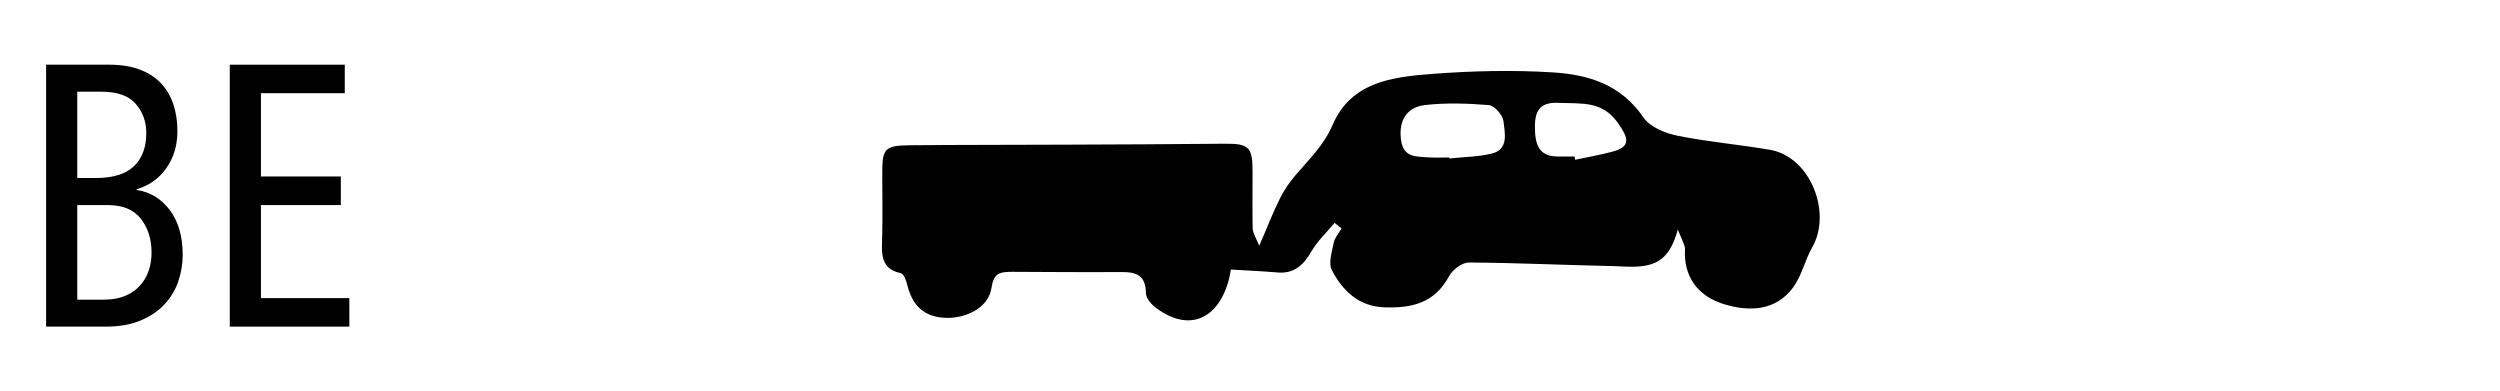 <?xml version="1.0" encoding="utf-8"?>
<!-- Generator: Adobe Illustrator 15.0.0, SVG Export Plug-In . SVG Version: 6.00 Build 0)  -->
<!DOCTYPE svg PUBLIC "-//W3C//DTD SVG 1.1//EN" "http://www.w3.org/Graphics/SVG/1.1/DTD/svg11.dtd">
<svg version="1.1" id="Layer_1" xmlns="http://www.w3.org/2000/svg" xmlns:xlink="http://www.w3.org/1999/xlink" x="0px" y="0px"
	 width="115px" height="18px" viewBox="0 0 115 18" enable-background="new 0 0 115 18" xml:space="preserve">
<path fill-rule="evenodd" clip-rule="evenodd" d="M64.025,318.956c-0.313,0.001-0.634,0.036-0.948-0.007
	c-0.83-0.117-1.281-0.555-1.324-1.414c-0.042-0.858,0.332-1.509,1.215-1.645c0.745-0.121,1.51-0.078,2.258-0.021
	c0.222,0.018,0.576,0.323,0.604,0.547c0.08,0.652,0.082,1.324,0.01,1.978c-0.025,0.232-0.382,0.492-0.596,0.538
	c-0.383,0.087-0.791,0.026-1.181,0.026h-0.037V318.956z M108.379,318.929c-1.379,0-2.761,0.03-4.138-0.027
	c-0.258-0.012-0.575-0.447-0.619-0.682c-0.364-2.088-0.262-2.452,1.906-2.394c0.099,0.007,0.195,0.011,0.295,0.015
	c2.001,0.038,2.599,1.171,2.594,3.05v0.038H108.379z M98.763,318.958v0.005h-0.234c-2.128,0-2.242-0.333-1.91-2.402
	c0.047-0.291,0.49-0.671,0.781-0.704c0.875-0.076,1.76-0.042,2.639-0.004c0.921,0.04,1.513,0.73,1.477,1.639
	c-0.034,0.88-0.654,1.425-1.518,1.464C99.586,318.97,99.174,318.958,98.763,318.958z M84.606,318.968v0.016h-0.04
	c-0.194,0-0.387-0.005-0.586,0c-1.773,0.01-1.668-0.083-1.715-1.841c-0.026-0.964,0.264-1.406,1.275-1.32
	c0.81,0.068,1.627-0.022,2.441,0.019c1.139,0.058,1.359,0.575,1.327,1.65c-0.036,1.106-0.231,1.454-1.371,1.477
	C85.494,318.978,85.051,318.968,84.606,318.968z M92.842,318.973c-0.587,0-1.172,0.007-1.759,0c-0.894-0.01-1.332-0.401-1.332-1.319
	c0-0.97,0.092-1.726,1.213-1.789c1.267-0.076,2.541-0.057,3.813-0.008c0.239,0.012,0.628,0.364,0.657,0.603
	c0.075,0.65,0.069,1.324-0.026,1.973c-0.036,0.245-0.477,0.49-0.705,0.517C94.087,319.018,93.462,318.973,92.842,318.973z
	 M78.685,318.958c-0.575,0-1.152,0.015-1.728-0.003c-0.853-0.03-1.268-0.592-1.369-1.394c-0.096-0.746,0.387-1.64,1.198-1.688
	c1.301-0.076,2.618-0.09,3.917,0c0.323,0.022,0.735,0.685,0.74,0.989c0.025,2.065,0.016,2.115-2.032,2.115h-0.727V318.958z
	 M69.986,318.973c-0.556,0-1.11-0.008-1.666,0c-1.555,0.023-1.575-0.159-1.515-1.695c0.006-0.142-0.004-0.282,0.019-0.423
	c0.078-0.641,0.349-1.041,1.044-1.028c1.402,0.025,2.809-0.021,4.213,0.015c1.171,0.03,1.445,0.595,1.418,1.698
	c-0.023,1.068-0.39,1.401-1.456,1.429C71.357,318.988,70.672,318.973,69.986,318.973z M40.555,316.774c0,2.184,0.026,4.366,0,6.55
	c-0.006,0.751-0.005,1.401,0.786,1.734c0.189,0.078,0.276,0.521,0.357,0.704c0.113,0.271,0.169,0.692,0.36,0.907
	c0.553,0.622,1.5,0.828,2.297,0.72c0.949-0.128,1.743-0.678,2.104-1.58c0.055-0.133,0.188-0.598,0.343-0.608
	c0.94-0.071,1.893-0.143,2.834-0.045c0.259,0.025,0.515,0.777,0.673,1.001c0.192,0.271,0.409,0.529,0.659,0.746
	c1.407,1.217,3.573,0.331,4.037-1.403c0.075-0.281,0.507-0.684,0.804-0.684c2.445-0.013,4.887,0.044,7.325,0.123
	c0.247,0.008,0.532,0.358,0.626,0.57c0.364,0.835,1.361,1.267,2.23,1.271c0.844,0.004,1.618-0.368,2.037-1.126
	c0.277-0.491,2.597-1.051,3.062-0.739c0.11,0.075,0.175,0.221,0.242,0.336c1.297,1.995,3.123,2.08,4.634,0.256
	c0.249-0.301,0.745-0.535,1.137-0.535c3.721-0.004,7.447,0.072,11.171,0.078c3.399,0.004,6.794-0.065,10.193-0.058
	c0.331,0,0.804,0.245,0.971,0.537c0.989,1.72,3.201,1.7,4.307,0.096c0.228-0.328,0.728-0.646,1.129-0.658
	c1.199-0.039,2.406,0.214,3.6,0.087c1.043-0.111,2.059-0.551,3.028-0.938c0.109-0.044,0.206-0.838,0.157-0.924
	c-0.678-0.29-0.571-0.84-0.576-1.445c-0.009-1.3,0.158-2.616-0.605-3.759c-0.221-0.33-0.529-0.66-0.623-1.048
	c-0.516-2.112-1.885-2.746-3.931-2.737c-7.225,0.038-14.449,0.01-21.672,0.01H63.253c-0.648,0-1.309-0.039-1.949,0.063
	c-1.092,0.176-1.819,0.79-1.749,1.961c0.093,1.591,0.028,3.188,0.028,4.787c0,1.436-0.201,1.942-1.557,2.483
	c-1.479,0.594-2.265-0.143-2.249-1.666c0.021-1.628-0.006-3.256-0.003-4.886c0.002-0.762-0.251-1.194-1.071-1.125
	c-0.654,0.057-1.308,0.004-1.965,0.006c-3.66,0.008-7.323,0.02-10.983,0.039C41.068,315.879,40.555,315.937,40.555,316.774z"/>
<g>
	<path fill-rule="evenodd" clip-rule="evenodd" d="M49.429,281.225c0.196,0.019,0.39,0.05,0.586,0.048
		c0.323-0.006,0.855,0.096,1.129-0.09c0.305-0.207,0.47-0.742,0.59-1.075c0.015-0.1-0.324-0.366-0.419-0.401
		C49.911,279.189,49.242,279.775,49.429,281.225"/>
	<path fill-rule="evenodd" clip-rule="evenodd" d="M55.457,279.631c0.363,0.031,0.751,0,1.1,0.115
		c0.155,0.051,0.294,0.696,0.352,0.856l0.029,0.077l-0.075-0.032c-0.49-0.191-0.979-0.387-1.47-0.582l-0.028-0.01l0.006-0.03
		c0.016-0.118,0.034-0.241,0.047-0.359l0.005-0.037L55.457,279.631z M96.696,276.735c0.022,0.77,0.076,1.483-0.952,1.438
		c-1.35-0.06-0.84-1.049-0.939-1.875c-0.09-0.722,0.264-1.268,1.03-1.236C96.901,275.105,96.67,275.992,96.696,276.735z
		 M102.464,277.155c-0.346,0.017-0.717,0.063-1.063,0.044c-0.747-0.034-1.488-0.153-2.24-0.139
		c-1.934,0.037-1.725-0.577-1.637-2.223c0.015-0.324,0.699-0.727,1-0.727c0.829-0.009,1.743,0.02,2.512,0.359
		c0.509,0.226,0.854,1.07,1.132,1.531c0.164,0.273,0.243,0.789,0.33,1.103l0.015,0.047L102.464,277.155z M49.337,281.397
		c-0.591-0.515-1.183-1.027-1.774-1.543l-0.014-0.011l0.002-0.02c0.008-0.085,0.01-0.171,0.019-0.254l0.004-0.033h6.83l-0.119,0.07
		c-0.386,0.217-0.856,0.424-1.204,0.695c-0.271,0.214-0.906,0.594-0.951,0.948c-0.061,0.482-0.144,1.707,0.263,2.038
		c0.648,0.519,1.638,0.83,2.468,0.789c1.362-0.076,2.293-0.874,2.229-2.298l-0.002-0.045l0.046,0.005
		c0.125,0.013,1.006,0.138,1.054,0.121c0.195-0.727,0.274-1.519,0.386-2.263l0.005-0.032h15.994l-0.064,0.062
		c-0.753,0.744-0.824,1.727-0.036,2.463c0.265-0.361,0.698-0.745,0.808-1.174c0.397-1.573,1.416-1.621,2.801-1.614
		c4.775,0.033,9.545-0.011,14.316,0.037c0.919,0.008,1.173-0.38,1.133-1.258c-0.028-0.606-0.008-1.216-0.008-1.822v-0.038
		l0.038,0.002c0.077,0.001,0.16,0.009,0.238,0.014l0.036,0.002v3.431h-0.037c-1.04,0-2.082,0.029-3.121-0.007
		c-0.835-0.033-1.636-0.131-1.66,0.963l-0.001,0.049l-0.047-0.015c-0.833-0.283-1.879-0.919-2.743-0.855
		c-0.805,0.062-1.704,0.892-2.404,1.29l-0.043,0.022l-0.012-0.043c-0.141-0.465,0.405-1.378-0.705-1.305
		c-0.236,0.014-0.489-0.035-0.719-0.078c-0.938-0.177-1.386-0.095-1.524,0.997l-0.009,0.051l-0.044-0.023
		c-0.606-0.288-1.827-0.962-2.505-0.919c-0.463,0.031-1.004,0.349-1.407,0.567c-0.515,0.284-1.14,1.032-1.181,1.636
		c-0.039,0.563,0.656,1.301,1.023,1.696c0.29,0.312,0.827,0.423,1.225,0.548c1.375,0.414,3.026-0.96,3.098-2.345
		c0.015-0.302,0.037-0.603,0.056-0.905l0.007-0.125l0.064,0.111c0.757,1.322,0.989,1.383,2.391,0.777l0.037-0.018l0.013,0.043
		c0.395,1.474,1.437,2.508,3.02,2.438c1.847-0.088,2.821-1.131,2.789-3.008l-0.005-0.225l0.075,0.211
		c0.345,0.973,0.923,1.112,1.853,1.089c1.144-0.029,2.287,0.06,3.431-0.015c0.588-0.038,1.205-0.34,1.771-0.511l0.047-0.015v0.051
		c0.003,1.64,1.208,2.356,2.707,2.474c1.6,0.124,2.554-1.238,3.13-2.549l0.018-0.04l0.036,0.024c0.313,0.215,0.63,0.431,0.945,0.647
		c0.202-0.41,0.542-0.886,0.604-1.325c0.318-2.253-0.088-4.417-1.243-6.378c-0.438-0.736-0.813-1.584-1.803-1.611
		c-1.896-0.052-3.787-0.147-5.684-0.171c-1.306-0.017-1.307,0.151-1.396,1.421c-0.014,0.193-0.126,0.44-0.183,0.631l-0.033,0.105
		l-0.038-0.104c-0.026-0.074-0.124-0.278-0.124-0.347c0-0.729,0.008-1.456,0.014-2.184c0.014-1.483,0.025-1.623-1.476-1.624
		c-8.043-0.01-16.085-0.013-24.128-0.022c-8.663-0.012-17.325-0.025-25.986-0.035c-1.204-0.001-1.333,0.209-1.33,1.401
		c0.005,1.524,0.051,3.049,0.06,4.573c0.014,2.581-0.05,2.59,2.525,2.637c0.85,0.015,1.688,0.187,2.529,0.289l0.033,0.002
		l-0.001,0.034c-0.001,0.104-0.001,0.207-0.001,0.31v0.022l-0.019,0.01c-0.51,0.299-1.02,0.596-1.528,0.892l-0.038,0.024
		l-0.015-0.042c-0.343-0.934-1.878-1.571-2.729-0.977c-0.32,0.222-0.529,0.702-0.751,1.029c0.329,0.221,0.734,0.635,1.115,0.685
		c0.623,0.083,1.284-0.087,1.905-0.146l0.028-0.002l0.01,0.025c0.515,1.196,1.621,3.003,3.18,2.707
		C48.703,283.844,49.148,283.19,49.337,281.397z"/>
</g>
<path fill-rule="evenodd" clip-rule="evenodd" d="M91.804,298.146c-1.093,0-2.19,0.039-3.284-0.024
	c-0.222-0.016-0.454-0.43-0.579-0.604c-0.071-0.109-0.056-0.306-0.029-0.435c0.156-0.701-0.444-1.614,0.535-2.014
	c1.024-0.419,2.073,0.099,2.592,1.031c0.334,0.602,0.543,1.35,0.798,1.995l0.021,0.05H91.804z M72.845,295.042v-0.024h0.037
	c0.649,0,1.302,0.01,1.951,0c0.766-0.01,1.131,0.387,1.156,1.141c0.027,0.77-0.103,1.975-1.111,1.992
	c-1.399,0.026-2.803,0.048-4.199-0.034c-0.313-0.017-0.768-0.48-0.814-0.785c-0.296-1.942-0.141-2.289,1.844-2.289H72.845z
	 M81.803,298.156v0.006h-0.037c-0.683,0-1.365-0.025-2.046,0.01c-0.662,0.035-0.918-0.341-0.95-0.958
	c-0.01-0.209-0.013-0.415-0.013-0.622c0-1.397,0.049-1.55,1.455-1.563c1.205-0.012,2.409-0.027,3.614-0.011
	c0.257,0.006,0.613,0.011,0.821,0.184c0.354,0.299,0.325,1.331,0.338,1.751c0.018,0.824-0.363,1.191-1.168,1.213
	c-0.361,0.012-0.719-0.004-1.075-0.01H81.803z M63.728,298.146v0.025h-0.038c-0.686,0-1.369,0.013-2.056-0.006
	c-0.771-0.02-1.085-0.49-1.077-1.228c0.006-0.464-0.007-1.406,0.402-1.729c0.195-0.154,0.468-0.182,0.712-0.184
	c1.369-0.016,2.739,0.03,4.106-0.007c0.965-0.022,1.067,0.609,1.075,1.405c0.008,0.813,0.027,1.642-1.009,1.713
	C65.138,298.186,64.433,298.146,63.728,298.146z M68.163,303.815c0.366,0.03,0.739,0.092,1.107,0.091
	c5.031-0.02,10.066-0.055,15.099-0.06c0.233,0,0.57,0.208,0.673,0.416c0.492,1.006,1.223,1.673,2.37,1.763
	c1.205,0.093,2.11-0.236,2.641-1.391c0.275-0.603,0.707-0.874,1.377-0.783c0.808,0.113,1.632,0.079,2.44,0.026
	c1.036-0.064,1.414-0.607,1.426-1.615c0.016-1.108,0.033-2.215,0.004-3.321c-0.01-0.393-0.091-0.814-0.245-1.174
	c-0.33-0.776-0.716-1.526-1.11-2.267c-0.601-1.135-1.12-2.354-2.609-2.343c-2.45,0.018-4.899,0.036-7.352,0.043
	c-7.22,0.019-14.442,0.029-21.666,0.055c-1.139,0.004-2.282,0.016-3.409,0.177c-1.282,0.184-1.445,0.573-1.429,1.826
	c0.028,2.004,0.11,4.011,0.07,6.016c-0.007,0.34-0.591,0.724-0.813,0.975l-0.024,0.027l-0.029-0.026
	c-0.245-0.256-0.891-0.644-0.909-1.004c-0.092-1.861-0.087-3.729-0.046-5.592c0.015-0.798-0.19-1.147-1.025-1.134
	c-2.387,0.034-4.772,0.006-7.158,0.002c-1.929,0-3.856,0-5.784,0c-0.877,0.002-1.241,0.292-1.215,1.211
	c0.059,2.283-0.021,4.565,0.014,6.851c0.005,0.335,0.29,0.711,0.458,0.995c0.222,0.37,0.491,0.712,0.727,1.077
	c0.135,0.204,0.224,0.51,0.403,0.676c1.375,1.263,3.453,0.93,4.14-0.887c0.297-0.787,0.688-0.84,1.442-0.896
	c1.472-0.104,2.414,0.124,3.08,1.566c0.495,1.073,1.725,1.104,2.729,0.872c0.934-0.22,1.435-0.874,1.501-1.822
	c0.042-0.634,0.432-0.826,1.013-0.767c1.542,0.158,3.078,0.407,4.63,0.487c1.216,0.062,2.25-0.248,2.601,1.319
	c0.005,0.03,0.107,0.094,0.133,0.117c1.653,1.475,4.137,0.605,4.707-1.482l0.01-0.029L68.163,303.815z"/>
<path fill-rule="evenodd" clip-rule="evenodd" d="M85.747,255.107c-1.256,0-2.55,0.079-3.797-0.081
	c-0.26-0.033-0.317-1.535-0.315-1.777c0.001-0.278,0.372-0.68,0.631-0.753c1.157-0.32,1.919,0.446,2.596,1.265
	c0.33,0.398,0.618,0.865,0.917,1.289l0.043,0.058H85.747z M63.401,259.33h17.996l-0.01,0.043c-0.266,1.373,0.325,2.354,1.729,2.574
	c1.279,0.198,2.304-0.183,3.123-1.188c0.179-0.222,0.492-0.457,0.783-0.488c0.71-0.077,1.179-0.618,0.634-1.243
	c-0.494-0.568-0.581-1.232-0.389-1.944c0.37-1.379-0.054-2.433-0.876-3.534c-0.984-1.321-1.932-2.389-3.734-2.105
	c-1.199,0.188-2.426,0.012-3.632,0.042c-0.686,0.019-0.882-0.303-0.884-0.952c-0.009-1.392-0.175-1.61-1.571-1.612
	c-3.07-0.009-6.145,0-9.217,0.004c-2.777,0.005-5.554-0.004-8.332,0.024c-1.229,0.014-1.366,0.318-1.363,1.506
	c0.009,2.148-0.021,4.296,0.01,6.446c0.011,0.662-0.264,1.095-0.967,1.054c-0.672-0.036-1.002-0.358-0.981-1.057
	c0.051-1.834,0.02-3.666,0.044-5.497c0.008-0.663-0.105-1.109-0.862-1.107c-4.446,0.022-8.89,0.027-13.334,0.036
	c-0.754,0.001-1.013,0.357-1,1.094c0.037,2.048,0.037,4.092-0.026,6.137c-0.028,0.898,0.153,1.536,1.058,1.873l0.054,0.021
	l-0.04,0.04c-0.681,0.72-0.262,1.157,0.279,1.729c0.629,0.667,2.367,1.014,3.177,0.574c1.008-0.542,1.238-1.352,1.097-2.448
	l-0.005-0.042h4.493l0.002,0.033c0.104,1.643,0.542,2.559,2.287,2.638c1.927,0.089,2.431-0.895,2.694-2.671l0.006-0.034h2.631
	l0.002,0.036c0.073,1.623,0.504,2.556,2.225,2.679c2.03,0.149,2.566-0.719,2.893-2.629L63.401,259.33z"/>
<path fill-rule="evenodd" clip-rule="evenodd" d="M72.434,7.2c-0.248,0-0.497-0.003-0.748,0c-0.925,0.009-1.08-0.58-1.08-1.383
	c0-0.792,0.294-1.121,1.091-1.086c1.111,0.045,2.03-0.095,2.75,0.958c0.422,0.619,0.632,1.045-0.269,1.287
	c-0.553,0.15-1.123,0.242-1.681,0.365L72.459,7.35l-0.006-0.039C72.445,7.273,72.44,7.234,72.434,7.2 M66.66,7.243
	c-0.314,0.001-0.629,0.017-0.945-0.004c-0.667-0.041-1.171-0.012-1.273-0.847c-0.098-0.82,0.242-1.459,1.104-1.559
	c0.97-0.112,1.957-0.077,2.931,0c0.277,0.022,0.643,0.464,0.68,0.729c0.074,0.594,0.241,1.31-0.534,1.501
	c-0.627,0.155-1.278,0.155-1.919,0.223L66.676,7.29l-0.01-0.028C66.662,7.256,66.661,7.25,66.66,7.243z M77.219,10.659
	c0.051,0.128,0.297,0.646,0.291,0.771c-0.08,1.277,0.574,2.186,1.782,2.558c1.188,0.366,2.388,0.312,3.188-0.761
	c0.401-0.538,0.545-1.258,0.88-1.846c0.922-1.599-0.085-4.165-1.93-4.488c-1.412-0.245-2.845-0.363-4.252-0.647
	c-0.538-0.109-1.261-0.379-1.582-0.847c-1.02-1.49-2.478-1.969-4.199-2.071c-1.824-0.112-3.658-0.068-5.479,0.069
	c-1.901,0.141-3.768,0.376-4.62,2.352c-0.413,0.95-1.058,1.55-1.708,2.314c-0.272,0.32-0.518,0.677-0.706,1.052
	c-0.341,0.685-0.618,1.408-0.926,2.109l-0.035,0.082l-0.033-0.083c-0.071-0.179-0.264-0.521-0.268-0.702
	c-0.018-0.868-0.003-1.735-0.004-2.601c-0.001-1.127-0.135-1.319-1.269-1.309c-2.483,0.023-4.965,0.036-7.449,0.044
	c-2.352,0.011-4.707,0.005-7.058,0.027c-1.179,0.011-1.26,0.177-1.258,1.339c0.001,0.937,0.018,1.874-0.003,2.811
	c-0.018,0.787-0.122,1.529,0.851,1.732c0.154,0.031,0.261,0.378,0.295,0.518c0.232,0.968,0.771,1.506,1.785,1.54
	c0.867,0.029,1.954-0.425,2.095-1.376c0.102-0.685,0.37-0.743,0.972-0.742c1.668,0.008,3.335,0.021,5.001,0.01
	c0.726-0.006,1.122,0.171,1.132,0.974c0.003,0.242,0.277,0.537,0.462,0.674c1.767,1.311,3.128,0.224,3.442-1.73l0.003-0.033
	l0.034,0.001c0.715,0.046,1.429,0.075,2.14,0.135c0.744,0.058,1.176-0.353,1.527-0.964c0.28-0.482,0.694-0.867,1.05-1.293
	l0.021-0.029l0.029,0.025c0.089,0.07,0.176,0.145,0.263,0.215l0.026,0.019l-0.017,0.029c-0.109,0.194-0.295,0.401-0.338,0.621
	c-0.063,0.334-0.26,0.936-0.1,1.243c0.508,0.996,1.271,1.698,2.431,1.736c1.305,0.045,2.321-0.218,2.977-1.442
	c0.154-0.284,0.584-0.621,0.915-0.62c2.217,0.014,4.431,0.121,6.646,0.166c0.164,0.004,0.326,0.014,0.489,0.021
	c1.324,0.06,2.028-0.188,2.438-1.602l0.028-0.101L77.219,10.659z"/>
<path fill-rule="evenodd" clip-rule="evenodd" d="M52.019,365.011c0.203,0.039,1.235,0.129,1.277,0.32
	c0.159,0.721,0.137,1.466,0.18,2.198l0.003,0.04h-0.039c-0.092,0-0.187,0.007-0.281,0.01l-0.026,0.002l-0.012-0.021
	c-0.382-0.836-0.761-1.667-1.143-2.5l-0.03-0.066L52.019,365.011z M60.364,370.189c0.014,0.805-0.951,1.44-1.683,1.486
	c-0.765,0.052-1.813-0.635-1.817-1.452c-0.006-0.899,0.892-1.523,1.733-1.534C59.413,368.678,60.347,369.322,60.364,370.189z
	 M46.105,366.537c1.234-0.006,2.583,0.747,2.585,2.111c0.002,1.37-1.421,2.168-2.663,2.157c-1.096-0.007-2.455-0.929-2.458-2.097
	C43.564,367.334,44.837,366.542,46.105,366.537z M49.835,360.029c0.215,0.015,0.429,0.04,0.645,0.028
	c2.862-0.16,2.229,0.486,2.422,2.854c0.018,0.228-0.404,0.736-0.637,0.724c-1.025-0.058-2.044-0.224-3.063-0.362
	c-0.194-0.024-0.368-0.125-0.56-0.161c-1.425-0.286-1.911-0.899-1.643-2.354c0.062-0.338,0.628-0.666,0.942-0.729
	c0.609-0.117,1.243-0.025,1.859-0.025h0.035V360.029z M60.999,361.613c-1.326-0.366-1.562,0.187-1.947,1.416
	c-0.044,0.141-0.229,0.527-0.399,0.52c-0.28-0.007-0.57-0.146-0.801-0.3c-0.116-0.083-0.08-0.357-0.155-0.488
	c-0.141-0.248-0.315-0.479-0.479-0.711c-0.241,0.217-0.501,0.413-0.717,0.658c-0.095,0.104-0.042,0.403-0.169,0.476
	c-0.274,0.153-0.617,0.345-0.941,0.338c-0.228-0.008-0.547-0.329-0.594-0.547c-0.223-1.044-0.451-2.096-0.519-3.165
	c-0.055-0.834-0.46-1.365-1.323-1.391c-2.057-0.061-4.116-0.063-6.175-0.011c-1.081,0.031-1.454,0.715-1.466,1.725
	c-0.006,0.653,0.002,1.311,0.002,1.968c0.002,1.821,0.021,1.831-1.666,2.462c-1.53,0.568-2.499,1.761-3.052,3.267
	c-0.479,1.308,0.55,3.281,1.65,4.021c0.938,0.633,1.997,1.055,3.001,1.569l1.355,0.002c0.839-0.333,1.69-0.617,2.507-1
	c1.169-0.544,1.997-1.374,2.388-2.621c0.088-0.27,0.465-0.496,0.724-0.564c0.347-0.095,0.718,0.004,1.073-0.031
	c1.19-0.113,1.63,0.108,1.652,1.414c0.022,1.288,1.238,1.912,2.27,2.354c0.387,0.165,0.786,0.296,1.17,0.447l0.575,0.002
	c0.475-0.196,0.965-0.363,1.422-0.602c1.327-0.681,2.098-1.621,2.113-3.169v-0.053l0.047,0.018c1.142,0.419,1.944,0.521,2.035,1.961
	c0.04,0.624,1.063,1.36,1.475,1.843h3.874c0.214-1.061-0.389-0.927-1.161-0.938c-1.619-0.027-2.231-0.771-2.216-2.363
	c0.008-0.899,0.026-1.798-0.014-2.698c-0.01-0.215-0.103-0.634-0.301-0.752c-0.889-0.559-1.717,0.153-1.75,1.099
	c-0.011,0.311-0.104,0.636-0.156,0.942l-0.009,0.05l-0.045-0.021c-1.229-0.625-2.474-0.814-2.299-2.552
	c0.15-1.474,0.027-2.62-1.737-2.723l-0.054-0.002l0.023-0.052C60.474,362.811,60.736,362.212,60.999,361.613z"/>
<path d="M2.121,2.975h2.882c0.554,0,1.029,0.074,1.425,0.225c0.396,0.151,0.72,0.36,0.976,0.628c0.254,0.273,0.445,0.596,0.57,0.969
	C8.097,5.17,8.161,5.582,8.161,6.029c0,0.658-0.17,1.224-0.506,1.701C7.321,8.208,6.863,8.533,6.287,8.706v0.035
	c0.623,0.09,1.127,0.397,1.524,0.924c0.395,0.521,0.593,1.212,0.593,2.063c0,0.413-0.068,0.822-0.204,1.218
	c-0.133,0.395-0.35,0.748-0.642,1.061c-0.292,0.312-0.663,0.558-1.106,0.742c-0.447,0.186-0.979,0.276-1.597,0.276H2.121V2.975z
	 M3.554,8.188h0.847c0.804,0,1.393-0.184,1.765-0.546c0.375-0.363,0.563-0.869,0.563-1.525c0-0.518-0.16-0.965-0.482-1.337
	C5.927,4.405,5.395,4.217,4.645,4.217H3.554V8.188z M3.554,13.784h1.222c0.379,0,0.707-0.059,0.984-0.174
	c0.278-0.118,0.505-0.276,0.683-0.478c0.18-0.199,0.313-0.428,0.399-0.69c0.088-0.257,0.13-0.531,0.13-0.819
	c0-0.619-0.164-1.141-0.494-1.562c-0.333-0.423-0.844-0.629-1.54-0.629H3.554V13.784z"/>
<polygon points="10.57,2.976 15.859,2.976 15.859,4.287 12.003,4.287 12.003,8.118 15.678,8.118 15.678,9.433 12.003,9.433 
	12.003,13.714 16.07,13.714 16.07,15.024 10.57,15.024 "/>
<path d="M8.827,260.605c-0.347,0.118-0.693,0.206-1.041,0.27c-0.348,0.061-0.691,0.094-1.024,0.094
	c-0.905,0-1.676-0.164-2.322-0.502c-0.646-0.331-1.174-0.785-1.585-1.352c-0.414-0.569-0.717-1.229-0.915-1.97
	c-0.194-0.743-0.293-1.522-0.293-2.338c0-0.945,0.124-1.795,0.368-2.546c0.244-0.756,0.589-1.397,1.033-1.927
	c0.446-0.527,0.976-0.937,1.596-1.224c0.619-0.286,1.297-0.435,2.034-0.435c0.412,0,0.809,0.038,1.186,0.113
	c0.382,0.074,0.703,0.182,0.962,0.321v1.483c-0.597-0.399-1.306-0.604-2.133-0.604c-0.466,0-0.913,0.098-1.342,0.294
	c-0.428,0.198-0.806,0.482-1.132,0.863c-0.325,0.38-0.583,0.846-0.78,1.408c-0.196,0.559-0.292,1.205-0.292,1.941
	c0,0.779,0.074,1.487,0.22,2.121c0.147,0.635,0.371,1.174,0.675,1.623c0.303,0.449,0.683,0.797,1.139,1.046
	c0.456,0.247,0.99,0.369,1.61,0.369c0.37,0,0.729-0.049,1.073-0.144c0.347-0.101,0.668-0.24,0.962-0.424V260.605z"/>
<polygon points="12.895,250.543 11.448,252.27 10.699,251.147 13.026,248.799 14.328,248.799 14.328,260.847 12.895,260.847 "/>
<polygon points="18.674,248.799 23.962,248.799 23.962,250.112 20.106,250.112 20.106,253.943 23.783,253.943 23.783,255.255 
	20.106,255.255 20.106,259.536 24.172,259.536 24.172,260.847 18.674,260.847 "/>
<path d="M8.827,282.8c-0.347,0.114-0.693,0.206-1.041,0.27c-0.348,0.061-0.691,0.092-1.024,0.092c-0.905,0-1.676-0.165-2.322-0.5
	c-0.646-0.333-1.174-0.786-1.585-1.352c-0.414-0.571-0.717-1.229-0.915-1.969c-0.194-0.748-0.293-1.524-0.293-2.34
	c0-0.944,0.124-1.795,0.368-2.547c0.244-0.753,0.589-1.396,1.033-1.927c0.446-0.526,0.976-0.936,1.596-1.224
	c0.619-0.286,1.297-0.433,2.034-0.433c0.412,0,0.809,0.037,1.186,0.111c0.382,0.075,0.703,0.182,0.962,0.321v1.484
	c-0.597-0.405-1.306-0.604-2.133-0.604c-0.466,0-0.913,0.099-1.342,0.294c-0.428,0.198-0.806,0.482-1.132,0.864
	c-0.325,0.378-0.583,0.847-0.78,1.407c-0.196,0.555-0.292,1.206-0.292,1.938c0,0.784,0.074,1.491,0.22,2.125
	c0.147,0.631,0.371,1.172,0.675,1.621c0.303,0.448,0.683,0.797,1.139,1.048c0.456,0.244,0.99,0.37,1.61,0.37
	c0.37,0,0.729-0.05,1.073-0.149c0.347-0.096,0.668-0.235,0.962-0.422V282.8z"/>
<polygon points="10.862,270.993 16.152,270.993 16.152,272.305 12.294,272.305 12.294,276.138 15.972,276.138 15.972,277.448 
	12.294,277.448 12.294,281.729 16.361,281.729 16.361,283.043 10.862,283.043 "/>
<path d="M1.959,293.186h2.474c0.759,0,1.373,0.086,1.839,0.253s0.862,0.368,1.188,0.61c0.249,0.183,0.499,0.42,0.751,0.709
	c0.245,0.287,0.473,0.635,0.672,1.045c0.201,0.409,0.366,0.875,0.491,1.406c0.123,0.53,0.185,1.131,0.185,1.813
	c0,0.873-0.103,1.687-0.31,2.443c-0.205,0.754-0.538,1.407-1,1.968c-0.461,0.557-1.063,0.997-1.807,1.317
	c-0.742,0.324-1.646,0.486-2.711,0.486H1.959V293.186z M3.391,303.924h0.865c1.256,0,2.207-0.431,2.847-1.285
	c0.64-0.86,0.961-2.063,0.961-3.617c0-0.631-0.068-1.22-0.203-1.77c-0.137-0.544-0.356-1.027-0.652-1.43
	c-0.297-0.409-0.692-0.732-1.18-0.97c-0.488-0.233-1.081-0.355-1.772-0.355H3.391V303.924z"/>
<polygon points="13.498,294.932 12.052,296.655 11.302,295.533 13.63,293.188 14.933,293.188 14.933,305.239 13.498,305.239 "/>
<polygon points="19.277,293.188 24.565,293.188 24.565,294.496 20.709,294.496 20.709,298.331 24.386,298.331 24.386,299.643 
	20.709,299.643 20.709,303.924 24.775,303.924 24.775,305.239 19.277,305.239 "/>
<path d="M1.959,315.38h2.474c0.759,0,1.373,0.083,1.839,0.25c0.466,0.168,0.862,0.371,1.188,0.613
	c0.249,0.183,0.499,0.418,0.751,0.706c0.245,0.29,0.473,0.637,0.672,1.046c0.201,0.41,0.366,0.876,0.491,1.405
	c0.123,0.53,0.185,1.134,0.185,1.813c0,0.877-0.103,1.69-0.31,2.448c-0.205,0.751-0.538,1.405-1,1.962
	c-0.461,0.559-1.063,0.999-1.807,1.321c-0.742,0.324-1.646,0.487-2.711,0.487H1.959V315.38z M3.391,326.118h0.865
	c1.256,0,2.207-0.429,2.847-1.285c0.64-0.858,0.961-2.062,0.961-3.619c0-0.63-0.068-1.217-0.203-1.768
	c-0.137-0.544-0.356-1.026-0.652-1.431c-0.297-0.408-0.692-0.729-1.18-0.969c-0.488-0.234-1.081-0.354-1.772-0.354H3.391V326.118z"
	/>
<polygon points="11.466,315.382 16.756,315.382 16.756,316.691 12.895,316.691 12.895,320.527 16.576,320.527 16.576,321.834 
	12.895,321.834 12.895,326.12 16.965,326.12 16.965,327.434 11.466,327.434 "/>
<path d="M9.576,371.317c-0.162,0.068-0.354,0.135-0.576,0.21c-0.224,0.065-0.457,0.133-0.7,0.197
	c-0.246,0.059-0.5,0.115-0.766,0.153c-0.266,0.042-0.525,0.063-0.772,0.063c-0.901,0-1.673-0.168-2.32-0.503
	c-0.645-0.333-1.175-0.783-1.585-1.357c-0.414-0.565-0.717-1.223-0.916-1.963c-0.191-0.744-0.29-1.523-0.29-2.342
	c0-0.946,0.122-1.792,0.366-2.542c0.246-0.758,0.589-1.399,1.036-1.929c0.444-0.526,0.977-0.938,1.593-1.224
	c0.619-0.288,1.297-0.43,2.033-0.43c0.49,0,0.957,0.033,1.41,0.116c0.45,0.083,0.872,0.22,1.261,0.414v1.52
	c-0.434-0.229-0.881-0.41-1.343-0.539c-0.461-0.135-0.898-0.202-1.31-0.202c-0.465,0-0.916,0.101-1.342,0.293
	c-0.43,0.197-0.809,0.488-1.131,0.862c-0.328,0.378-0.587,0.852-0.781,1.411c-0.195,0.554-0.293,1.203-0.293,1.94
	c0,0.779,0.073,1.487,0.22,2.123c0.146,0.63,0.37,1.171,0.674,1.622c0.303,0.451,0.686,0.797,1.139,1.042
	c0.457,0.253,0.994,0.369,1.612,0.369c0.228,0,0.474-0.029,0.74-0.081c0.267-0.062,0.493-0.142,0.678-0.244v-3.794H6.305v-1.316
	h3.271V371.317z"/>
</svg>
